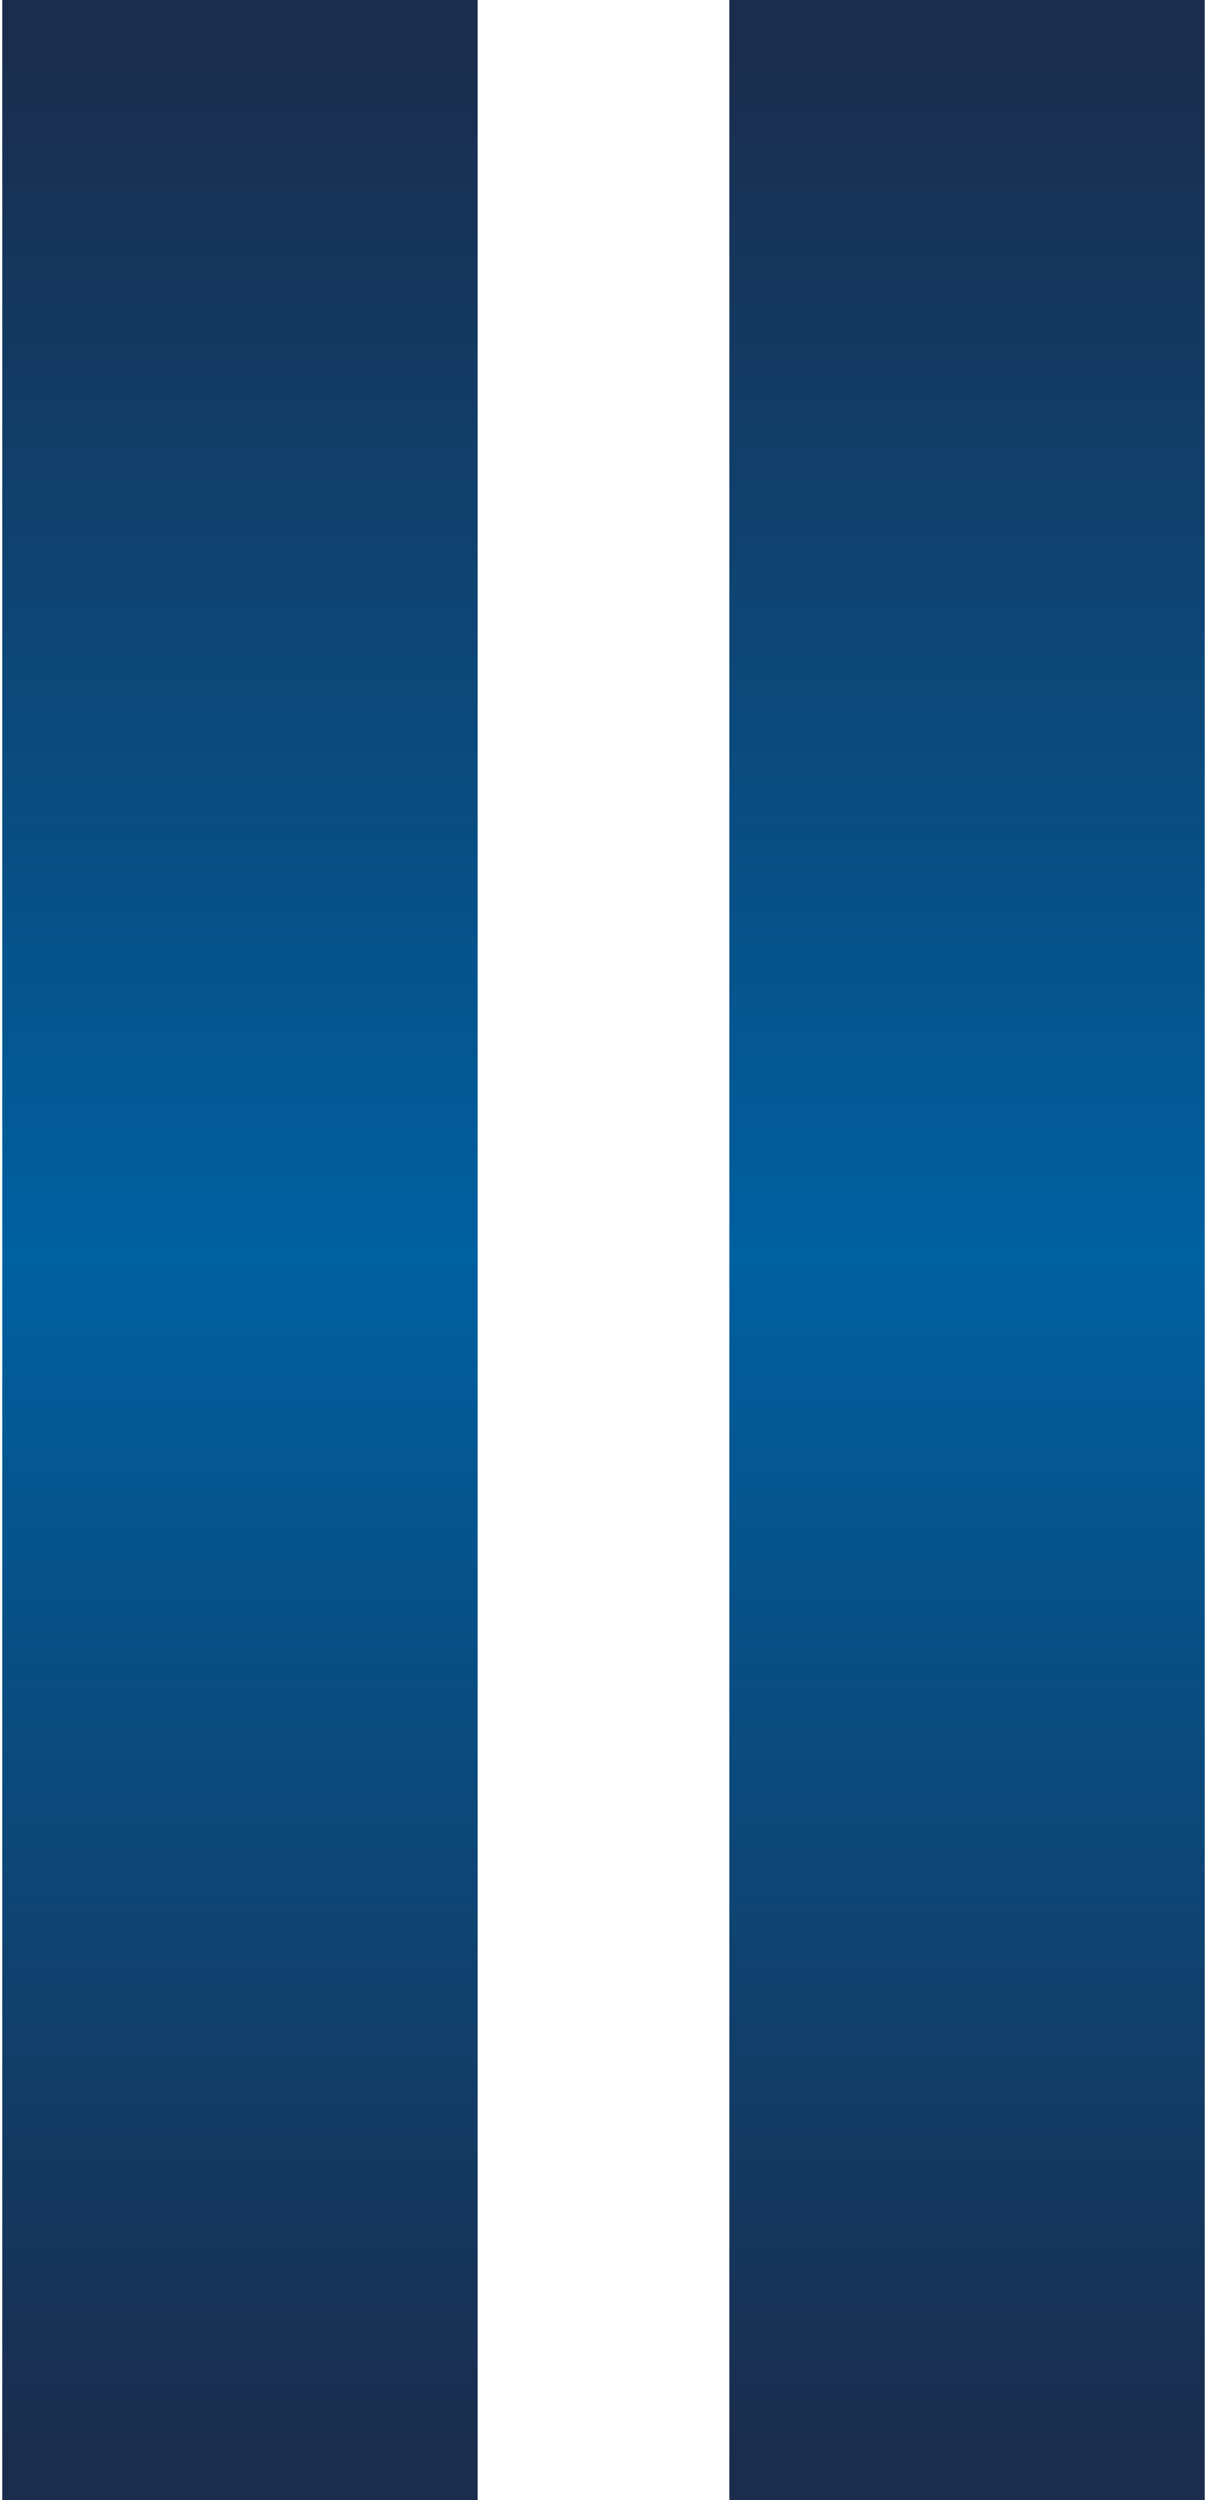 <svg xmlns="http://www.w3.org/2000/svg" xml:space="preserve" width="85" height="176"
     style="shape-rendering:geometricPrecision;text-rendering:geometricPrecision;image-rendering:optimizeQuality;fill-rule:evenodd;clip-rule:evenodd"
     viewBox="0 0 1057.988 2198.855"><defs><linearGradient id="id0" gradientUnits="objectBoundingBox" x1="0%" y1="0%" x2="0%" y2="100%"><stop offset="0" style="stop-opacity:1;stop-color:#1b2c4c"/><stop
        offset=".502" style="stop-opacity:1;stop-color:#0060a0"/><stop offset="1"
                                                                       style="stop-opacity:1;stop-color:#1b2c4c"/></linearGradient><style>.fil0{fill:url(#id0)}</style></defs>
    <g id="Layer_x0020_1"><path class="fil0" d="M-.002 0h418.275v2198.855H-.002zM639.712 0h418.275v2198.855H639.712z"/></g>
</svg>